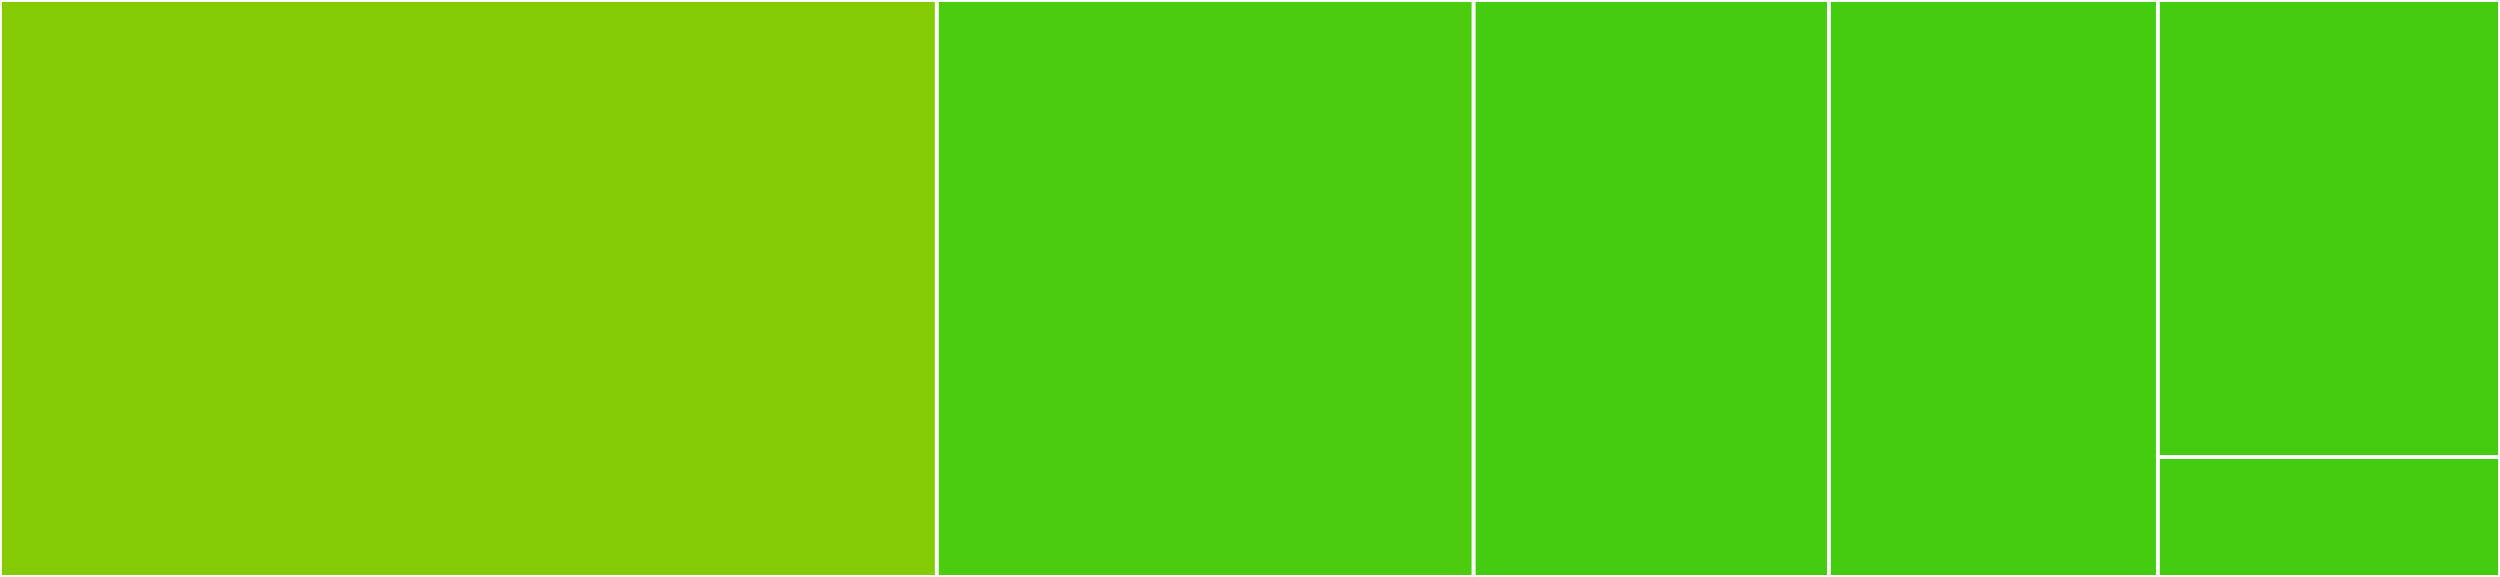 <svg baseProfile="full" width="650" height="150" viewBox="0 0 650 150" version="1.1"
xmlns="http://www.w3.org/2000/svg" xmlns:ev="http://www.w3.org/2001/xml-events"
xmlns:xlink="http://www.w3.org/1999/xlink">

<rect x="0" y="0" width="650" height="150" fill="#333333" stroke="none"/>

<style>rect.s{mask:url(#mask);}</style>
<defs>
  <pattern id="white" width="4" height="4" patternUnits="userSpaceOnUse" patternTransform="rotate(45)">
    <rect width="2" height="2" transform="translate(0,0)" fill="white"></rect>
  </pattern>
  <mask id="mask">
    <rect x="0" y="0" width="100%" height="100%" fill="url(#white)"></rect>
  </mask>
</defs>

<rect x="0" y="0" width="243.579" height="150.0" fill="#85cb03" stroke="white" stroke-width="1" class=" tooltipped" data-content="multilayerqg.jl"><title>multilayerqg.jl</title></rect>
<rect x="243.579" y="0" width="139.579" height="150.0" fill="#4ccc0f" stroke="white" stroke-width="1" class=" tooltipped" data-content="singlelayerqg.jl"><title>singlelayerqg.jl</title></rect>
<rect x="383.158" y="0" width="92.368" height="150.0" fill="#4c1" stroke="white" stroke-width="1" class=" tooltipped" data-content="barotropicqgql.jl"><title>barotropicqgql.jl</title></rect>
<rect x="475.526" y="0" width="85.526" height="150.0" fill="#4c1" stroke="white" stroke-width="1" class=" tooltipped" data-content="twodnavierstokes.jl"><title>twodnavierstokes.jl</title></rect>
<rect x="561.053" y="0" width="88.947" height="118.846" fill="#4c1" stroke="white" stroke-width="1" class=" tooltipped" data-content="surfaceqg.jl"><title>surfaceqg.jl</title></rect>
<rect x="561.053" y="118.846" width="88.947" height="31.154" fill="#4c1" stroke="white" stroke-width="1" class=" tooltipped" data-content="utils.jl"><title>utils.jl</title></rect>
</svg>